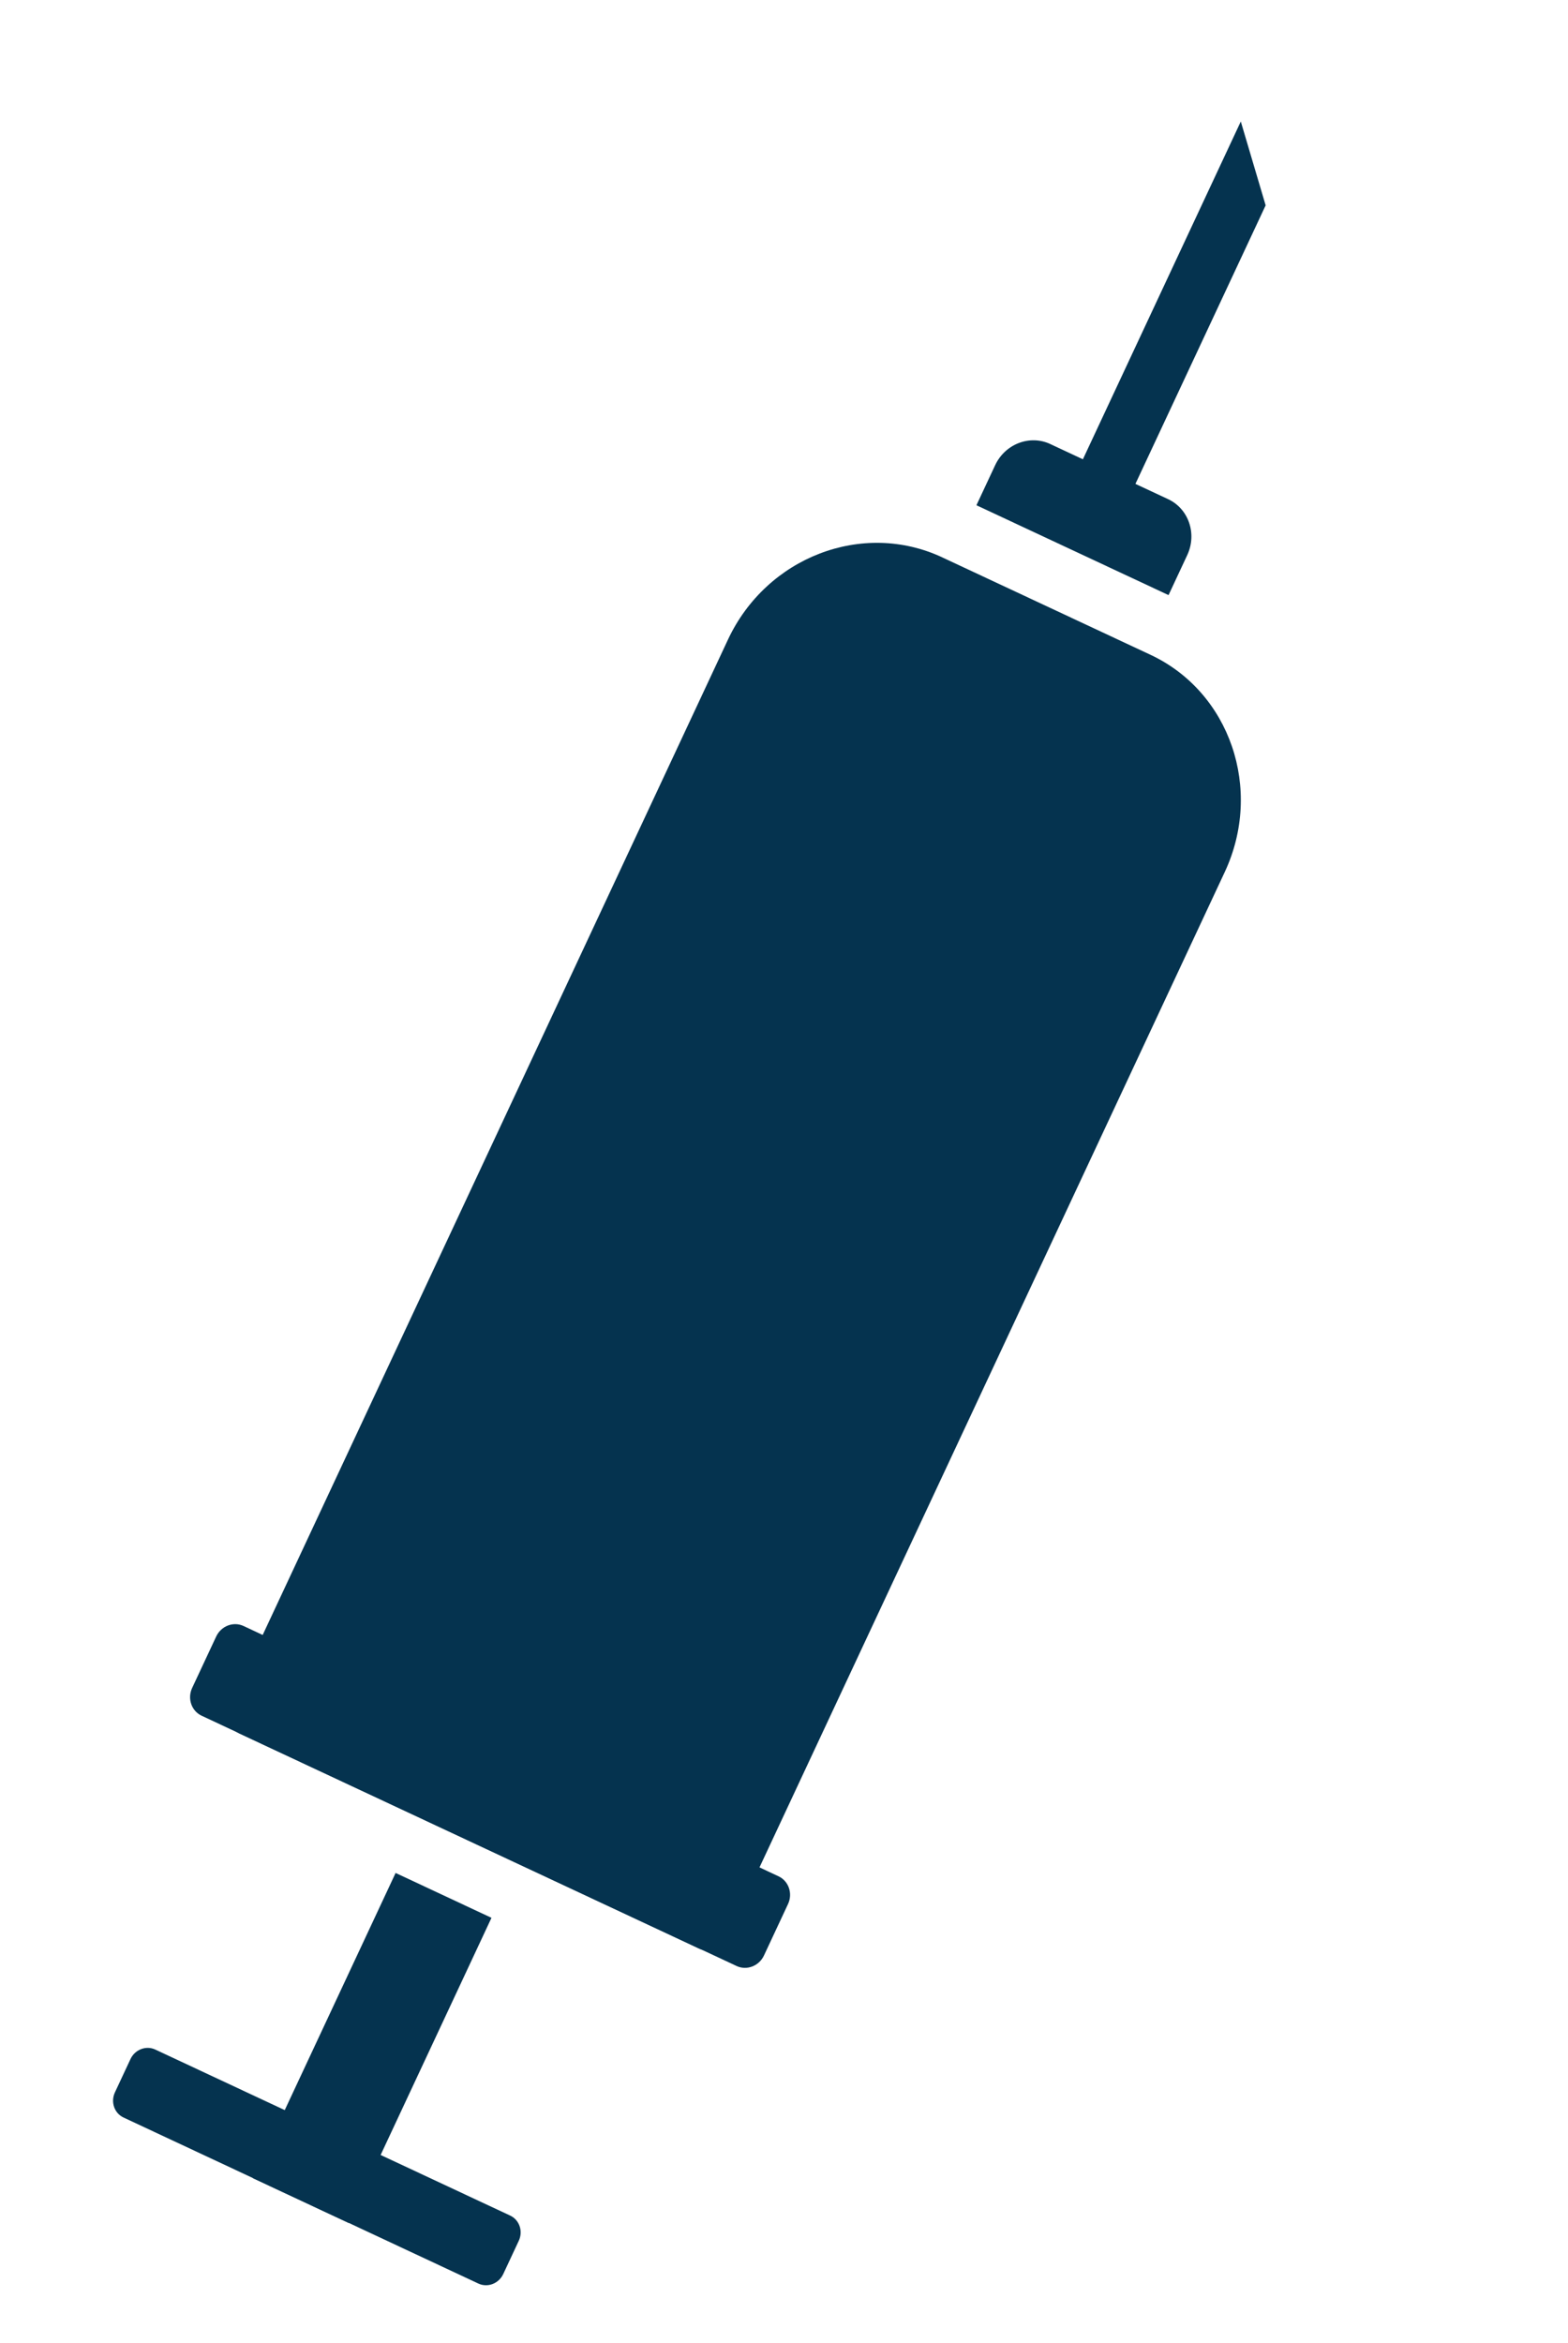 ﻿<svg width="77" height="115" viewBox="0 0 77 115" fill="none" xmlns="http://www.w3.org/2000/svg">
<g clip-path="url(#clip0_12_1924)">
<path d="M46.267 27.357L56.495 32.14C60.404 33.968 62.042 38.746 60.143 42.807L35.677 95.125C35.434 95.645 34.824 95.879 34.323 95.645L11.75 85.088C11.249 84.854 11.037 84.236 11.28 83.716L35.747 31.398C37.644 27.343 42.358 25.529 46.273 27.359L46.267 27.357Z" fill="#05334F"/>
<path d="M51.572 21.794L57.363 24.502C58.371 24.973 58.791 26.201 58.302 27.247L57.384 29.211L47.95 24.8L48.869 22.835C49.358 21.79 50.57 21.325 51.578 21.796L51.572 21.794Z" fill="#05334F"/>
<path d="M54.389 26.678L51.809 25.471L60.932 5.963L62.152 10.08L54.389 26.678Z" fill="#05334F"/>
<path d="M24.135 94.137L19.427 91.935L12.42 106.918L17.129 109.12L24.135 94.137Z" fill="#05334F"/>
<path d="M25.054 108.753L7.627 100.604C7.173 100.392 6.627 100.601 6.407 101.072L5.644 102.704C5.424 103.175 5.613 103.728 6.067 103.94L23.493 112.09C23.947 112.302 24.493 112.092 24.713 111.622L25.476 109.989C25.696 109.519 25.507 108.965 25.054 108.753Z" fill="#05334F"/>
<path d="M38.23 92.098L11.962 79.814C11.461 79.579 10.859 79.811 10.616 80.33L9.436 82.853C9.193 83.373 9.402 83.984 9.903 84.218L36.171 96.502C36.671 96.736 37.274 96.505 37.517 95.985L38.697 93.462C38.94 92.943 38.731 92.332 38.23 92.098Z" fill="#05334F"/>
</g>
<defs>
<clipPath id="clip0_12_1924">
<rect width="31" height="112" fill="white" transform="translate(48.182) rotate(25.063)"/>
</clipPath>
</defs>
</svg>